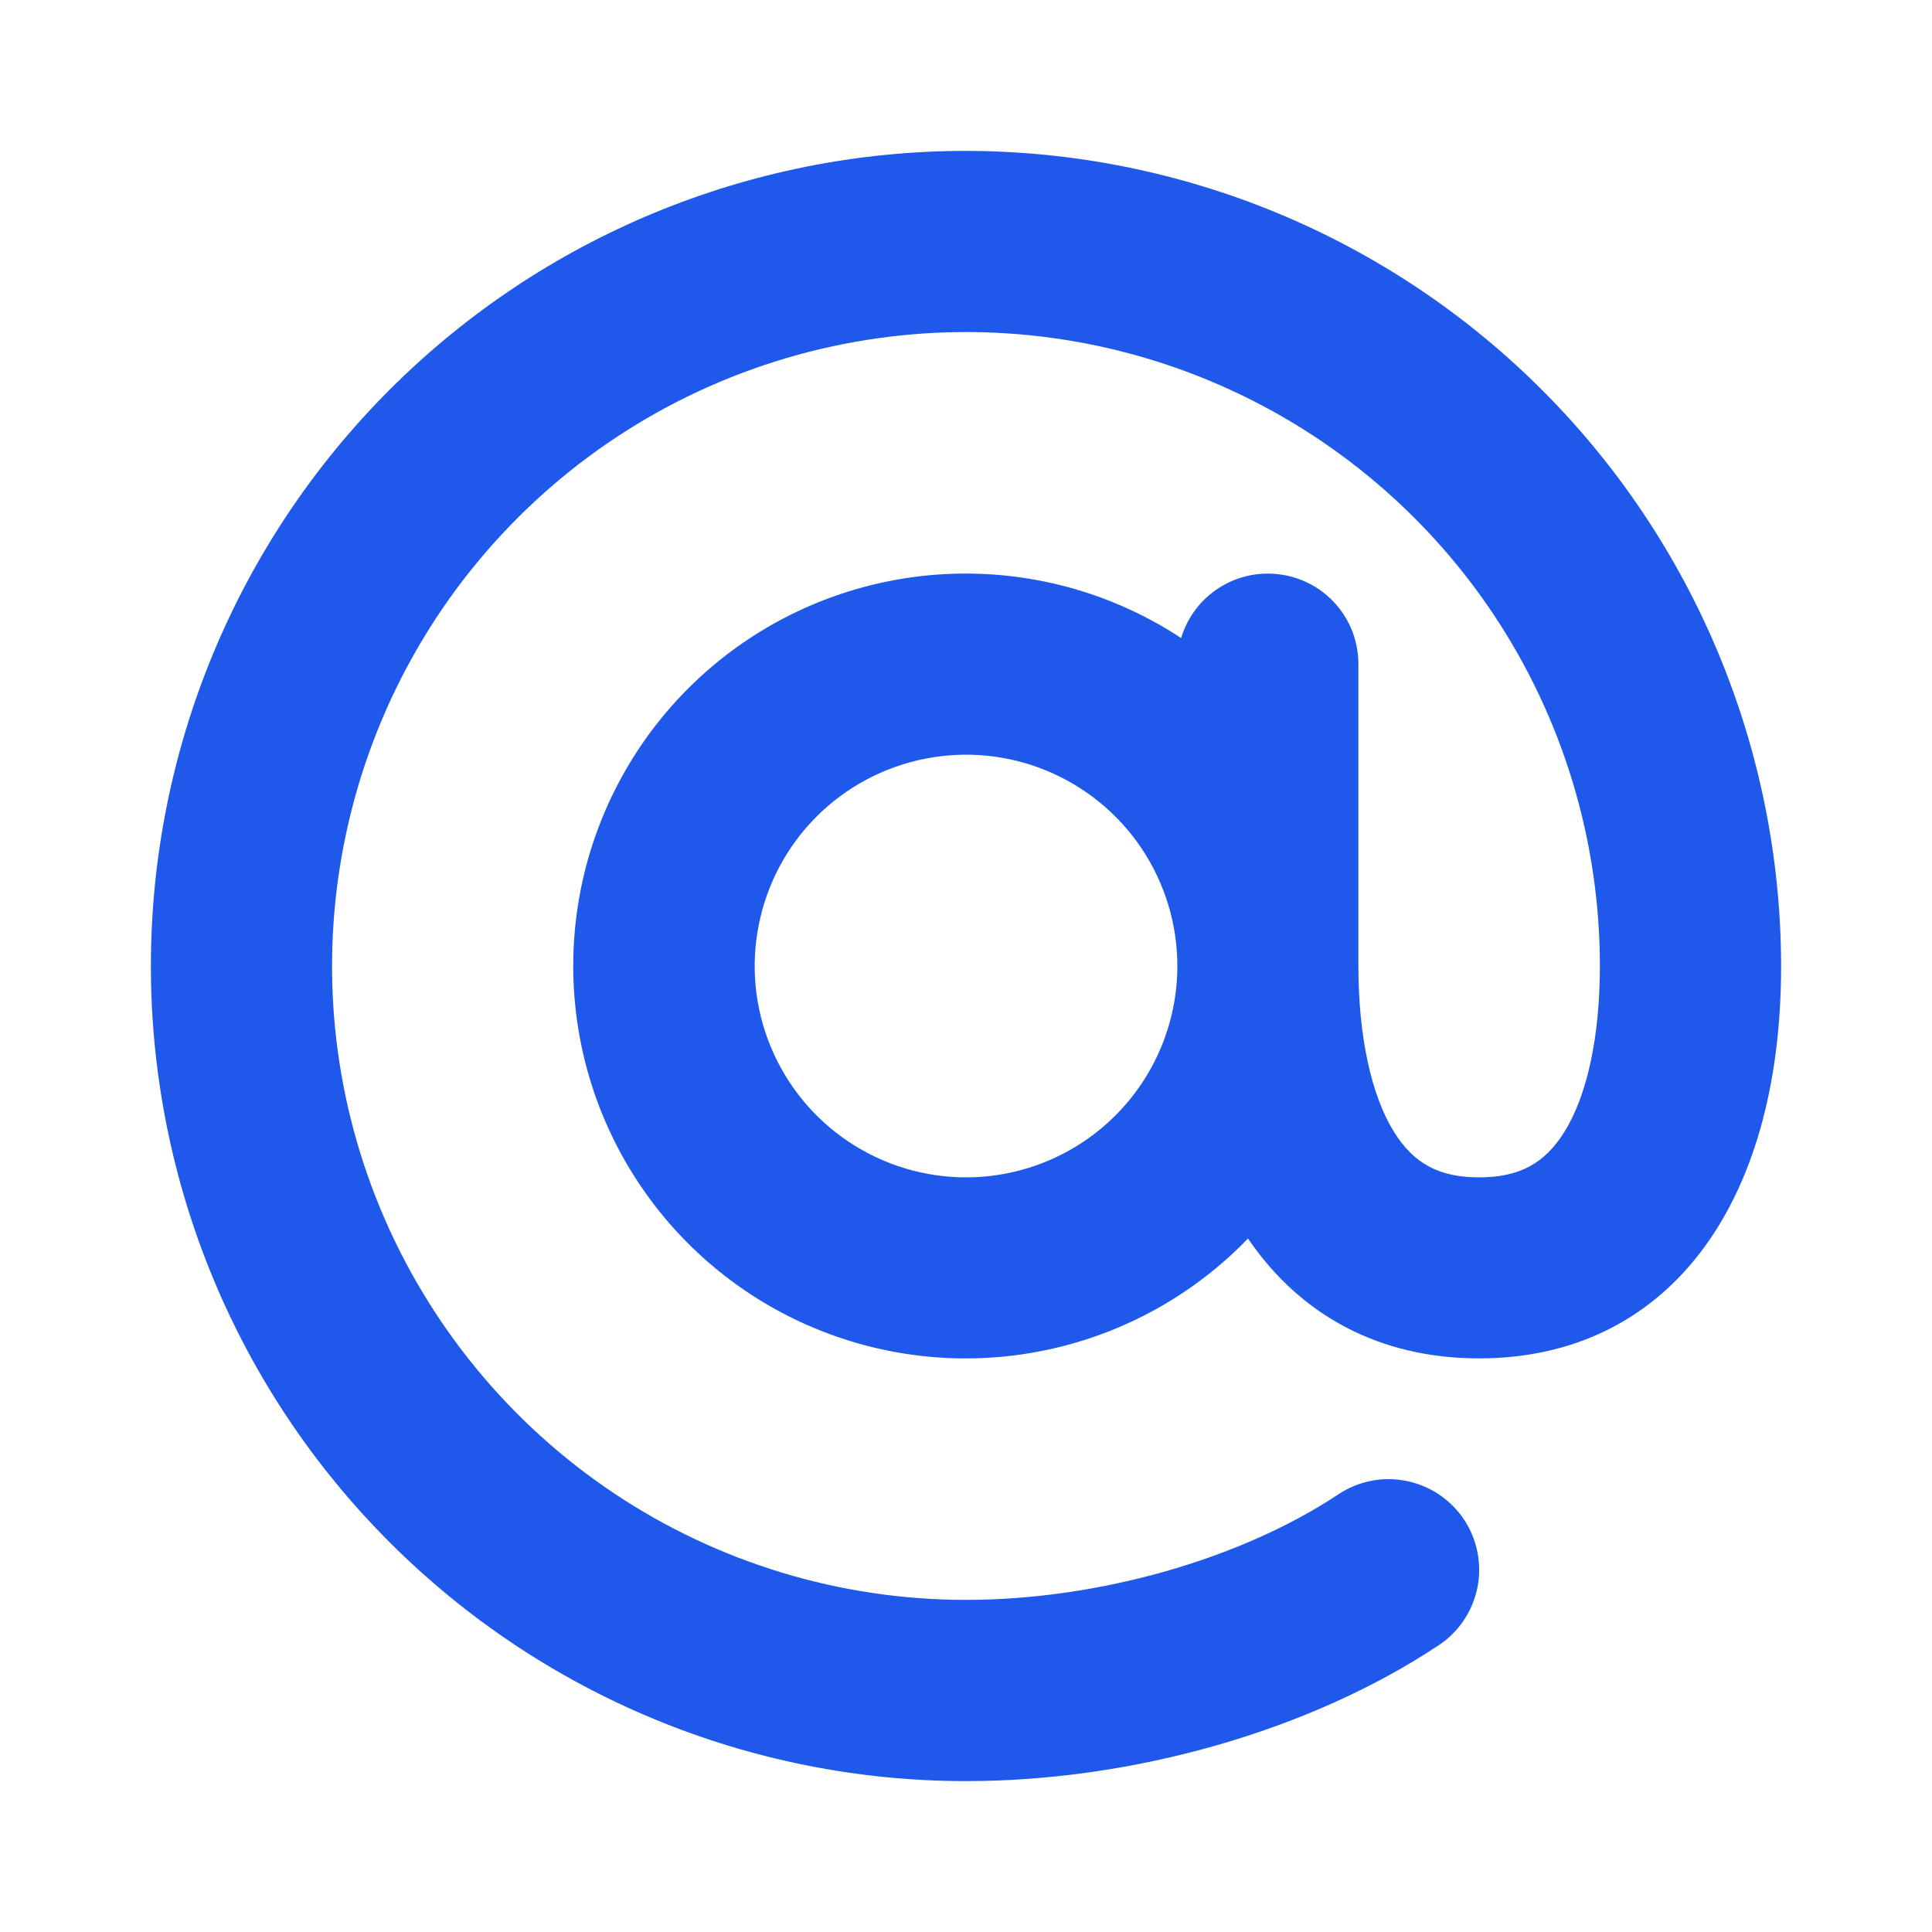 <svg width="20" height="20" viewBox="0 0 20 20" fill="none" xmlns="http://www.w3.org/2000/svg">
<path d="M10 1.562C7.762 1.562 5.616 2.451 4.034 4.034C2.451 5.616 1.562 7.762 1.562 10C1.562 12.238 2.451 14.384 4.034 15.966C5.616 17.549 7.762 18.438 10 18.438C11.74 18.438 13.569 17.912 14.894 17.031C15.101 16.894 15.245 16.679 15.294 16.435C15.343 16.192 15.293 15.938 15.156 15.731C15.018 15.524 14.804 15.38 14.56 15.331C14.316 15.281 14.063 15.331 13.855 15.469C12.84 16.143 11.364 16.562 10 16.562C8.702 16.562 7.433 16.178 6.354 15.457C5.275 14.735 4.434 13.71 3.937 12.511C3.44 11.312 3.31 9.993 3.564 8.72C3.817 7.447 4.442 6.277 5.36 5.36C6.277 4.442 7.447 3.817 8.72 3.564C9.993 3.31 11.312 3.44 12.511 3.937C13.71 4.434 14.735 5.275 15.457 6.354C16.178 7.433 16.562 8.702 16.562 10C16.562 10.726 16.432 11.334 16.196 11.715C15.99 12.046 15.727 12.188 15.312 12.188C14.898 12.188 14.635 12.046 14.429 11.715C14.194 11.334 14.062 10.726 14.062 10V6.875C14.062 6.65 13.982 6.433 13.835 6.262C13.688 6.092 13.484 5.98 13.262 5.948C13.039 5.915 12.812 5.963 12.622 6.084C12.432 6.204 12.292 6.389 12.227 6.605C11.583 6.181 10.831 5.95 10.06 5.938C9.289 5.926 8.53 6.134 7.872 6.537C7.215 6.94 6.686 7.522 6.347 8.215C6.008 8.908 5.874 9.683 5.959 10.449C6.044 11.216 6.346 11.942 6.829 12.544C7.312 13.145 7.956 13.597 8.686 13.845C9.416 14.094 10.202 14.13 10.952 13.948C11.701 13.767 12.384 13.376 12.919 12.821C13.461 13.617 14.282 14.062 15.312 14.062C17.24 14.062 18.438 12.506 18.438 10C18.435 7.763 17.545 5.618 15.963 4.037C14.382 2.455 12.237 1.565 10 1.562ZM10 12.188C9.567 12.188 9.144 12.059 8.785 11.819C8.425 11.579 8.145 11.237 7.979 10.837C7.813 10.437 7.77 9.998 7.855 9.573C7.939 9.149 8.147 8.759 8.453 8.453C8.759 8.147 9.149 7.939 9.573 7.855C9.998 7.77 10.437 7.813 10.837 7.979C11.237 8.145 11.579 8.425 11.819 8.785C12.059 9.144 12.188 9.567 12.188 10C12.188 10.58 11.957 11.137 11.547 11.547C11.137 11.957 10.58 12.188 10 12.188Z" fill="#1E59EB"/>
</svg>
